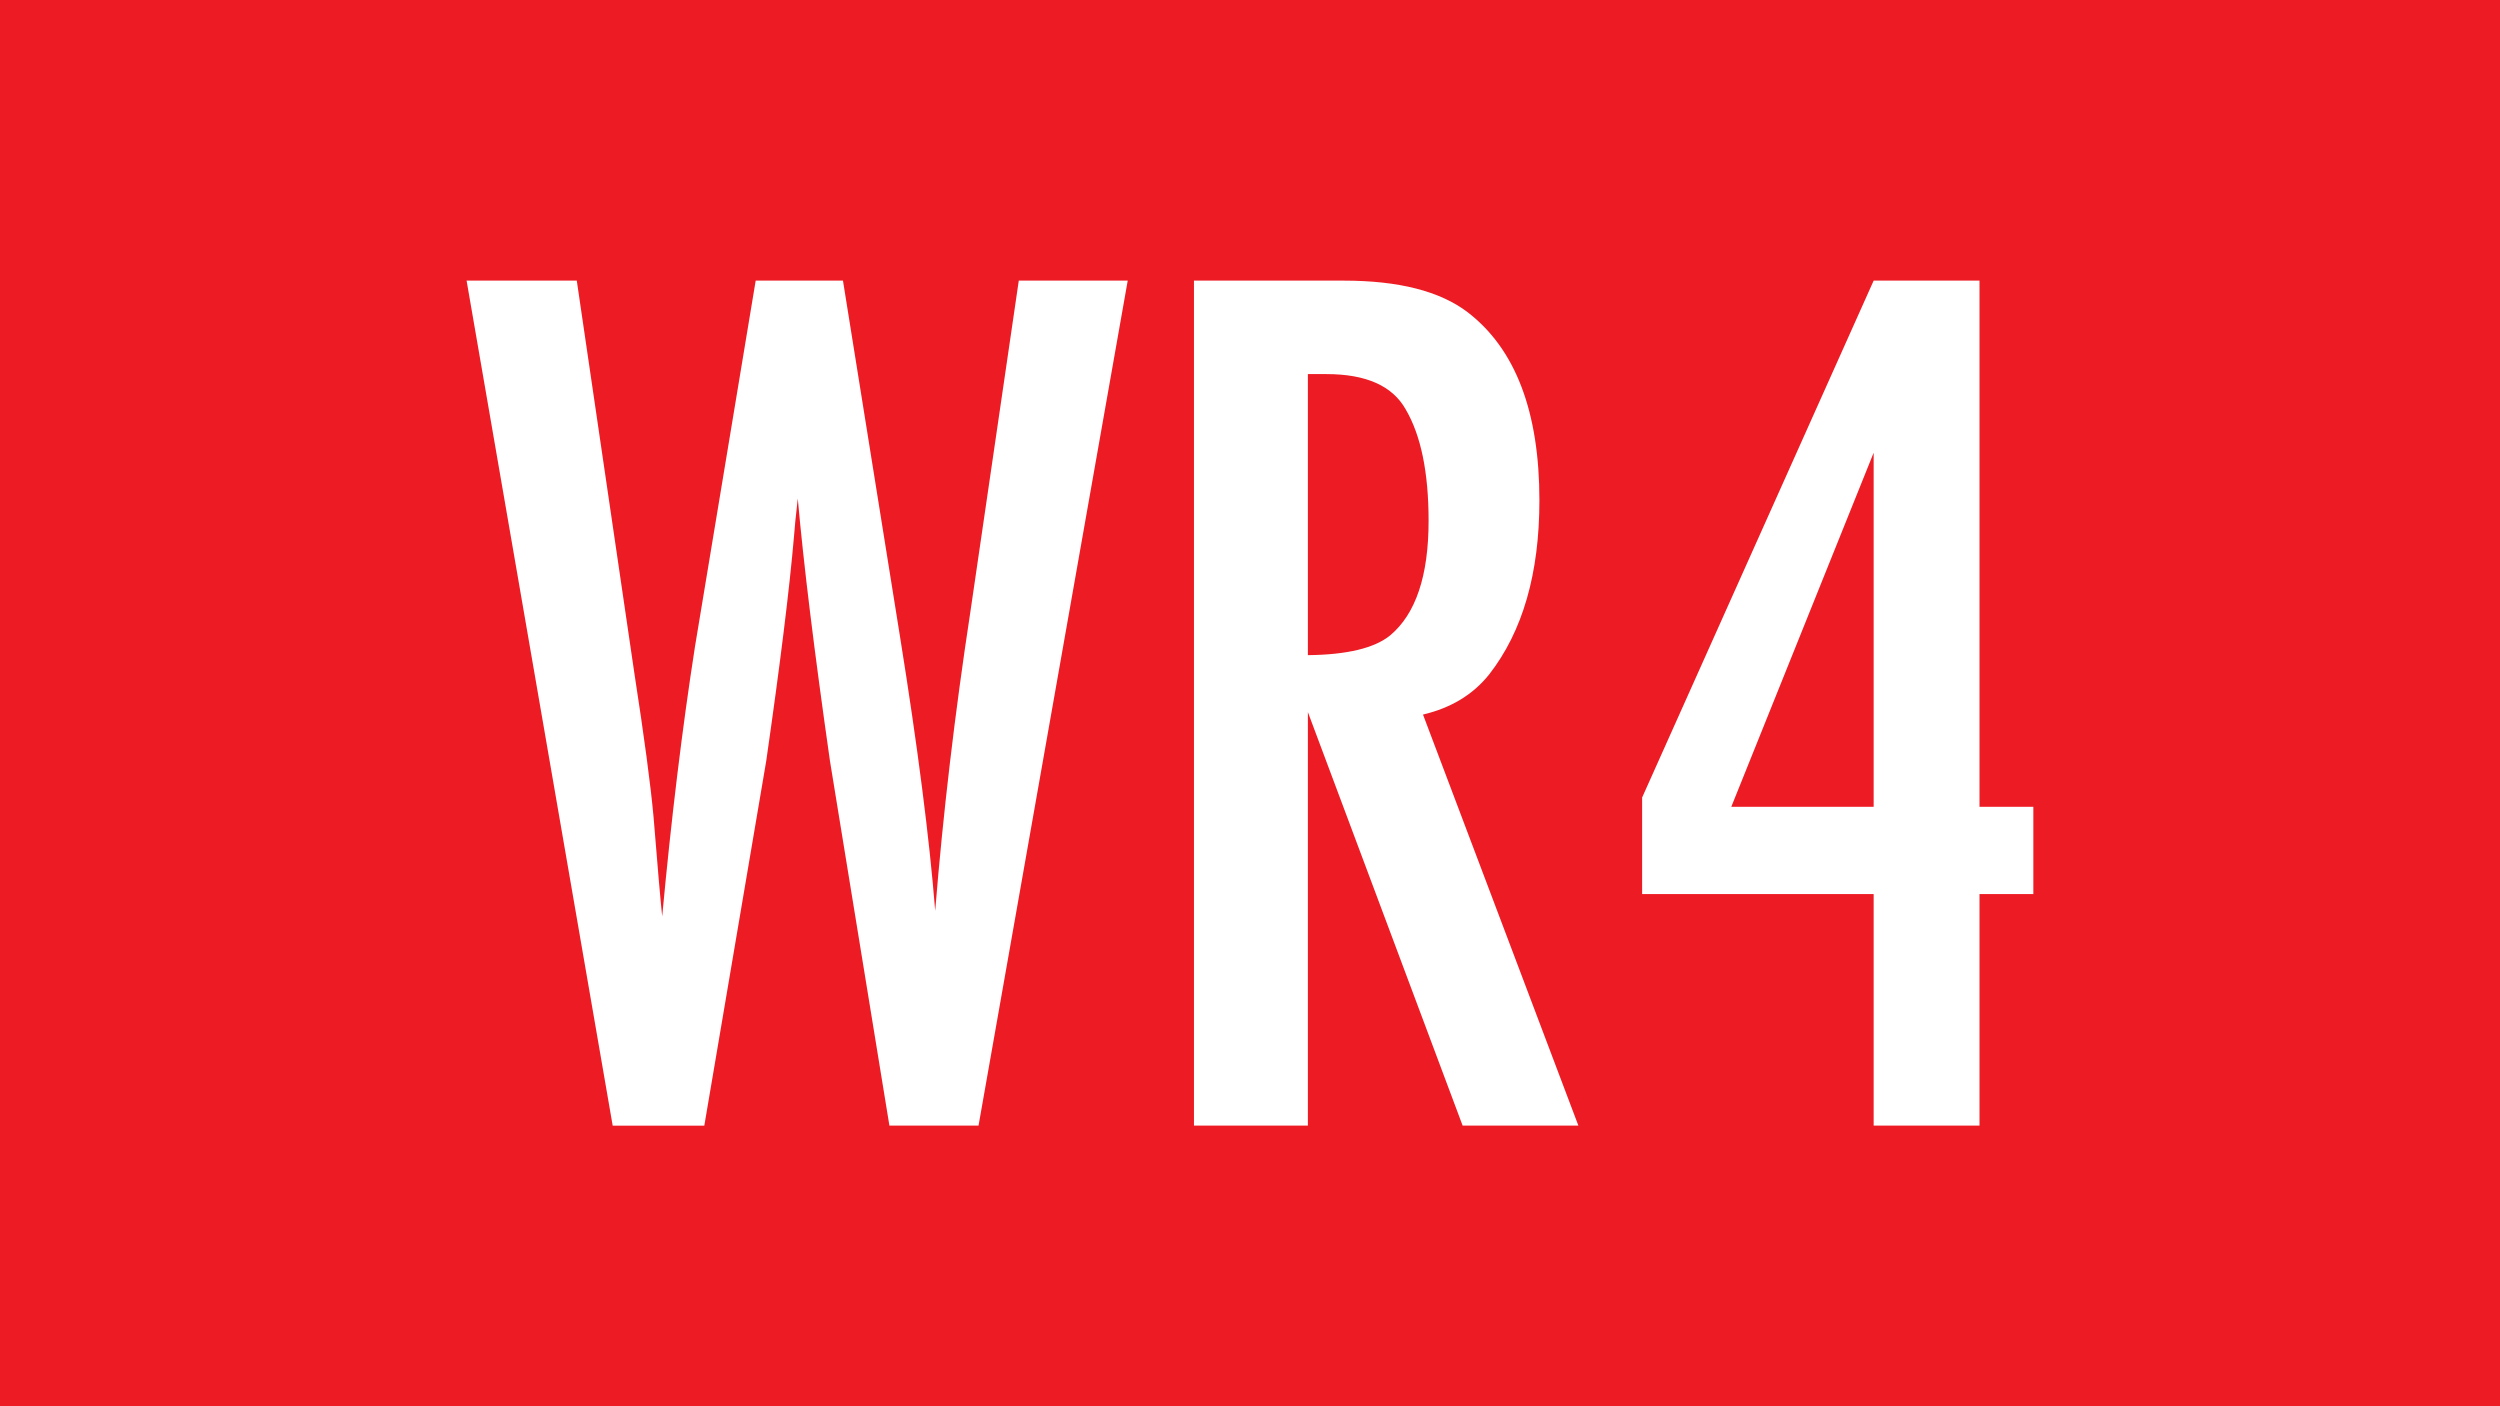 <?xml version="1.0" encoding="UTF-8" standalone="no"?>
<svg
   xmlns:dc="http://purl.org/dc/elements/1.1/"
   xmlns:cc="http://creativecommons.org/ns#"
   xmlns:rdf="http://www.w3.org/1999/02/22-rdf-syntax-ns#"
   xmlns:svg="http://www.w3.org/2000/svg"
   xmlns="http://www.w3.org/2000/svg"
   xmlns:sodipodi="http://sodipodi.sourceforge.net/DTD/sodipodi-0.dtd"
   xmlns:inkscape="http://www.inkscape.org/namespaces/inkscape"
   width="80mm"
   height="45mm"
   viewBox="0 0 80 45"
   version="1.1"
   id="svg8"
   inkscape:version="1.0.2-2 (e86c870879, 2021-01-15)"
   sodipodi:docname="WR4.svg">
  <rect x="0" y="0" width="80" height="45" fill="#333333" stroke="none"/>
  <defs
     id="defs2" />
  <sodipodi:namedview
     id="base"
     pagecolor="#ffffff"
     bordercolor="#666666"
     borderopacity="1.0"
     inkscape:pageopacity="0.0"
     inkscape:pageshadow="2"
     inkscape:zoom="4.265404"
     inkscape:cx="127.14378"
     inkscape:cy="105.07105"
     inkscape:document-units="mm"
     inkscape:current-layer="text838"
     inkscape:document-rotation="0"
     showgrid="false"
     inkscape:window-width="3440"
     inkscape:window-height="1387"
     inkscape:window-x="1912"
     inkscape:window-y="-8"
     inkscape:window-maximized="1" />
  <g
     inkscape:label="Ebene 1"
     inkscape:groupmode="layer"
     id="layer1">
    <g
       id="g855"
       inkscape:label="bd1"
       transform="matrix(0.353,0,0,-0.353,0,45)">
      <path
         d="M 226.771,0.001 H 0 V 127.56 h 226.771 z"
         style="fill:#ed1c24;fill-opacity:1;fill-rule:nonzero;stroke:none"
         id="path857" />
    </g>
    <g
       aria-label="A1"
       id="text838"
       style="font-style:normal;font-variant:normal;font-weight:normal;font-stretch:normal;font-size:40.569px;line-height:1.25;font-family:FuturaTEEMedCon;-inkscape-font-specification:FuturaTEEMedCon;font-variant-ligatures:normal;font-variant-caps:normal;font-variant-numeric:normal;font-variant-east-asian:normal;fill:#ffffff;fill-opacity:1;stroke:none;stroke-width:0.07"
       transform="translate(-11.21,0.914)">
      <g
         aria-label="WR4"
         id="text875"
         style="font-style:normal;font-weight:normal;font-size:40.569px;line-height:1.25;font-family:sans-serif;fill:#ffffff;fill-opacity:1;stroke:none;stroke-width:0.019">
        <path
           d="m 26.141,8.066 h 3.526 l 1.842,12.559 q 0.475,3.07 0.614,4.596 0.198,2.456 0.277,3.189 0.436,-4.695 1.05,-8.637 L 35.392,8.066 h 2.793 l 1.822,11.371 q 0.852,5.309 1.129,8.795 0.376,-4.655 1.129,-9.588 L 43.811,8.066 h 3.486 L 42.523,35.106 H 39.671 L 37.769,23.438 q -0.753,-5.269 -1.03,-8.399 -0.099,0.872 -0.119,1.189 -0.218,2.536 -0.891,7.211 l -1.981,11.668 h -2.932 z"
           style="font-style:normal;font-variant:normal;font-weight:normal;font-stretch:normal;font-size:40.569px;font-family:FuturaTEEMedCon;-inkscape-font-specification:FuturaTEEMedCon;fill:#ffffff;stroke-width:0.019"
           id="path905" />
        <path
           d="m 49.417,8.066 h 4.794 q 2.635,0 3.962,1.01 2.298,1.763 2.298,6.022 0,3.506 -1.605,5.566 -0.773,0.971 -2.12,1.288 l 4.972,13.153 H 58.014 L 53.062,21.873 V 35.106 H 49.417 Z m 3.645,11.985 q 1.882,-0.02 2.635,-0.634 1.228,-1.03 1.228,-3.665 0,-2.318 -0.733,-3.566 -0.634,-1.129 -2.536,-1.129 -0.158,0 -0.594,0 z"
           style="font-style:normal;font-variant:normal;font-weight:normal;font-stretch:normal;font-size:40.569px;font-family:FuturaTEEMedCon;-inkscape-font-specification:FuturaTEEMedCon;fill:#ffffff;stroke-width:0.019"
           id="path907" />
        <path
           d="m 71.167,8.066 h 3.387 V 24.904 h 1.723 v 2.793 h -1.723 v 7.409 h -3.387 v -7.409 h -7.409 v -3.09 z m 0,16.838 V 13.573 l -4.556,11.331 z"
           style="font-style:normal;font-variant:normal;font-weight:normal;font-stretch:normal;font-size:40.569px;font-family:FuturaTEEMedCon;-inkscape-font-specification:FuturaTEEMedCon;fill:#ffffff;stroke-width:0.019"
           id="path909" />
      </g>
    </g>
  </g>
</svg>
